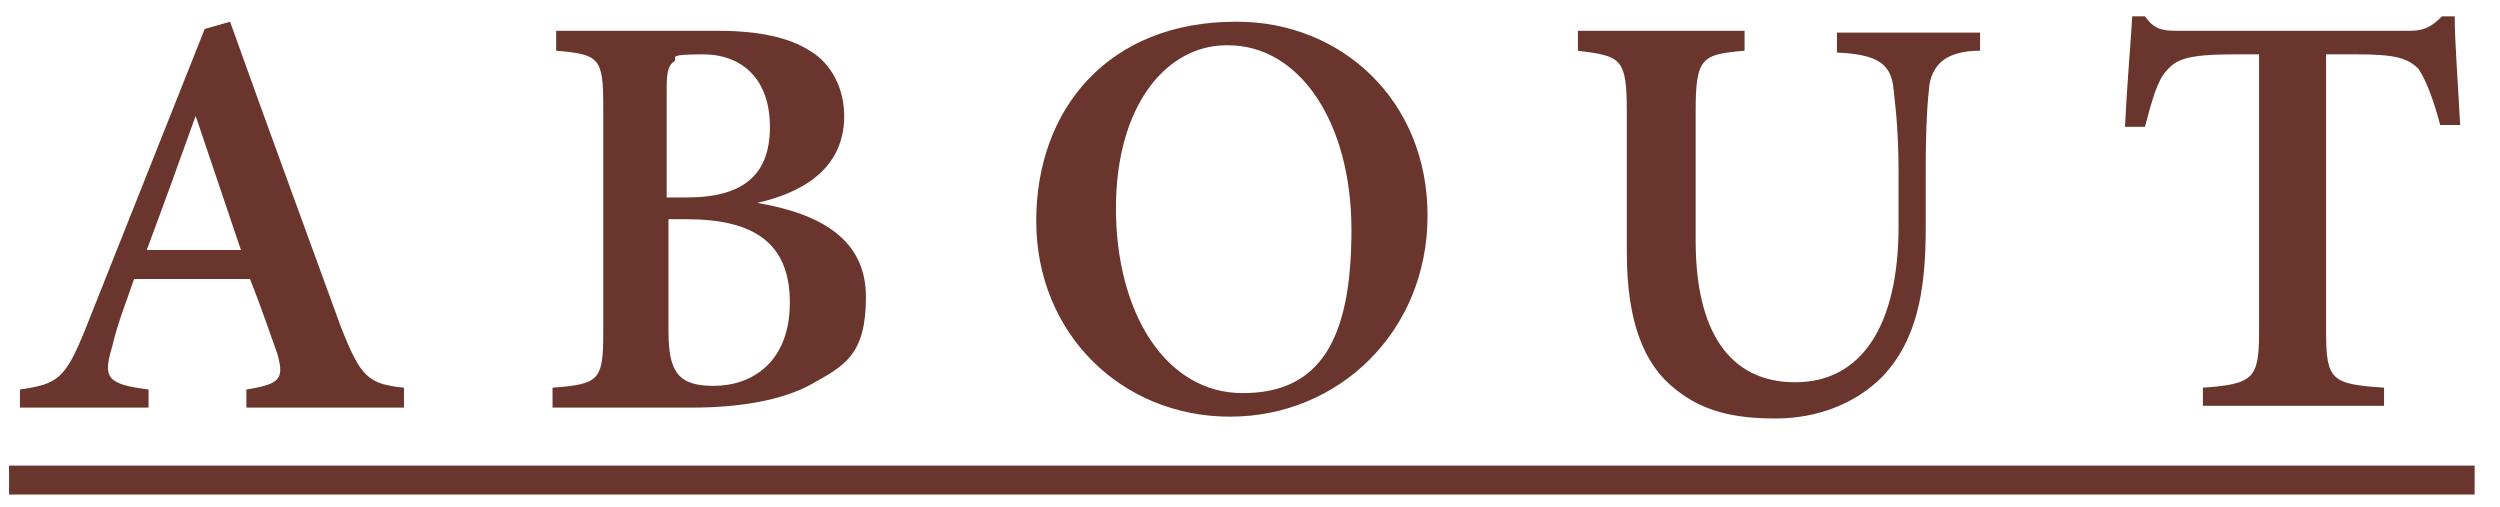 <?xml version="1.0" encoding="UTF-8"?>
<svg id="_レイヤー_1" data-name="レイヤー_1" xmlns="http://www.w3.org/2000/svg" version="1.1" viewBox="0 0 138 28">
  <!-- Generator: Adobe Illustrator 29.2.1, SVG Export Plug-In . SVG Version: 2.1.0 Build 116)  -->
  <defs>
    <style>
      .st0 {
        fill: #69352c;
      }
    </style>
  </defs>
  <path class="st0" d="M22.3,22.5h-8.7v-1c1.9-.3,2.1-.6,1.7-2-.4-1.1-.9-2.6-1.5-4.1h-6.4c-.4,1.2-.9,2.4-1.2,3.7-.5,1.7-.4,2.1,2,2.4v1H1.1v-1c2.1-.3,2.5-.6,3.6-3.3L11.3,1.6l1.4-.4c2,5.6,4.1,11.3,6.1,16.8,1.1,2.8,1.5,3.2,3.5,3.4v1ZM13.3,13.8l-2.5-7.4h0c-.9,2.5-1.8,5-2.7,7.4h5.3ZM41.8,11.2h0c3.5.6,6,2,6,5.2s-1.2,3.8-3,4.8c-1.6.9-4,1.3-6.6,1.3h-7.7v-1.1c2.6-.2,2.8-.4,2.8-3.1V5.9c0-2.7-.2-2.9-2.6-3.1v-1.1h8.9c2.4,0,4,.4,5.1,1.1,1.2.7,1.9,2.1,1.9,3.6,0,3.1-2.6,4.3-4.8,4.8ZM36.9,10.9h1c3.2,0,4.6-1.3,4.6-3.9s-1.5-4-3.7-4-1.3.2-1.6.4c-.3.2-.4.6-.4,1.4v6.1ZM36.9,12.1v6.2c0,2.3.6,3,2.5,3,2.1,0,4.2-1.3,4.2-4.6s-2-4.6-5.7-4.6h-1ZM68.3,1.2c5.7,0,10.5,4.3,10.5,10.7s-4.9,11.1-10.9,11.1-10.7-4.6-10.7-10.8,4-11,11-11ZM67.7,2.5c-3.3,0-6.1,3.3-6.1,9s2.7,10.2,7,10.2,6-3,6-9-2.9-10.2-6.8-10.2ZM109.3,1.7v1.1c-1.8,0-2.6.7-2.8,1.9-.1.9-.2,2.2-.2,4.7v3.2c0,3.5-.5,6.2-2.4,8.2-1.5,1.5-3.6,2.3-5.9,2.3s-4-.4-5.5-1.6c-1.8-1.4-2.7-3.8-2.7-7.6v-7.7c0-3-.3-3.1-2.7-3.4v-1.1h9.2v1.1c-2.4.2-2.7.4-2.7,3.4v7.1c0,4.9,1.8,7.8,5.5,7.8s5.7-3.2,5.7-8.6v-3c0-2.5-.2-3.8-.3-4.8-.2-1.2-.9-1.7-3.1-1.8v-1.1h7.9ZM135.8,6.9h-1.1c-.4-1.5-.8-2.5-1.2-3.1-.6-.6-1.3-.8-3.4-.8h-1.7v15.3c0,2.7.3,2.9,3.2,3.1v1h-10v-1c2.8-.2,3.1-.5,3.1-3.1V3h-1.4c-2.6,0-3.2.3-3.7.9-.5.5-.8,1.6-1.2,3.1h-1.1c.1-2.2.3-4.4.4-6.1h.7c.5.7.9.8,1.8.8h12.8c.8,0,1.2-.2,1.8-.8h.7c0,1.4.2,4,.3,6Z"/>
  <path class="st0" d="M.5,25.7h136.1v1.6H.5v-1.6Z"/>
</svg>